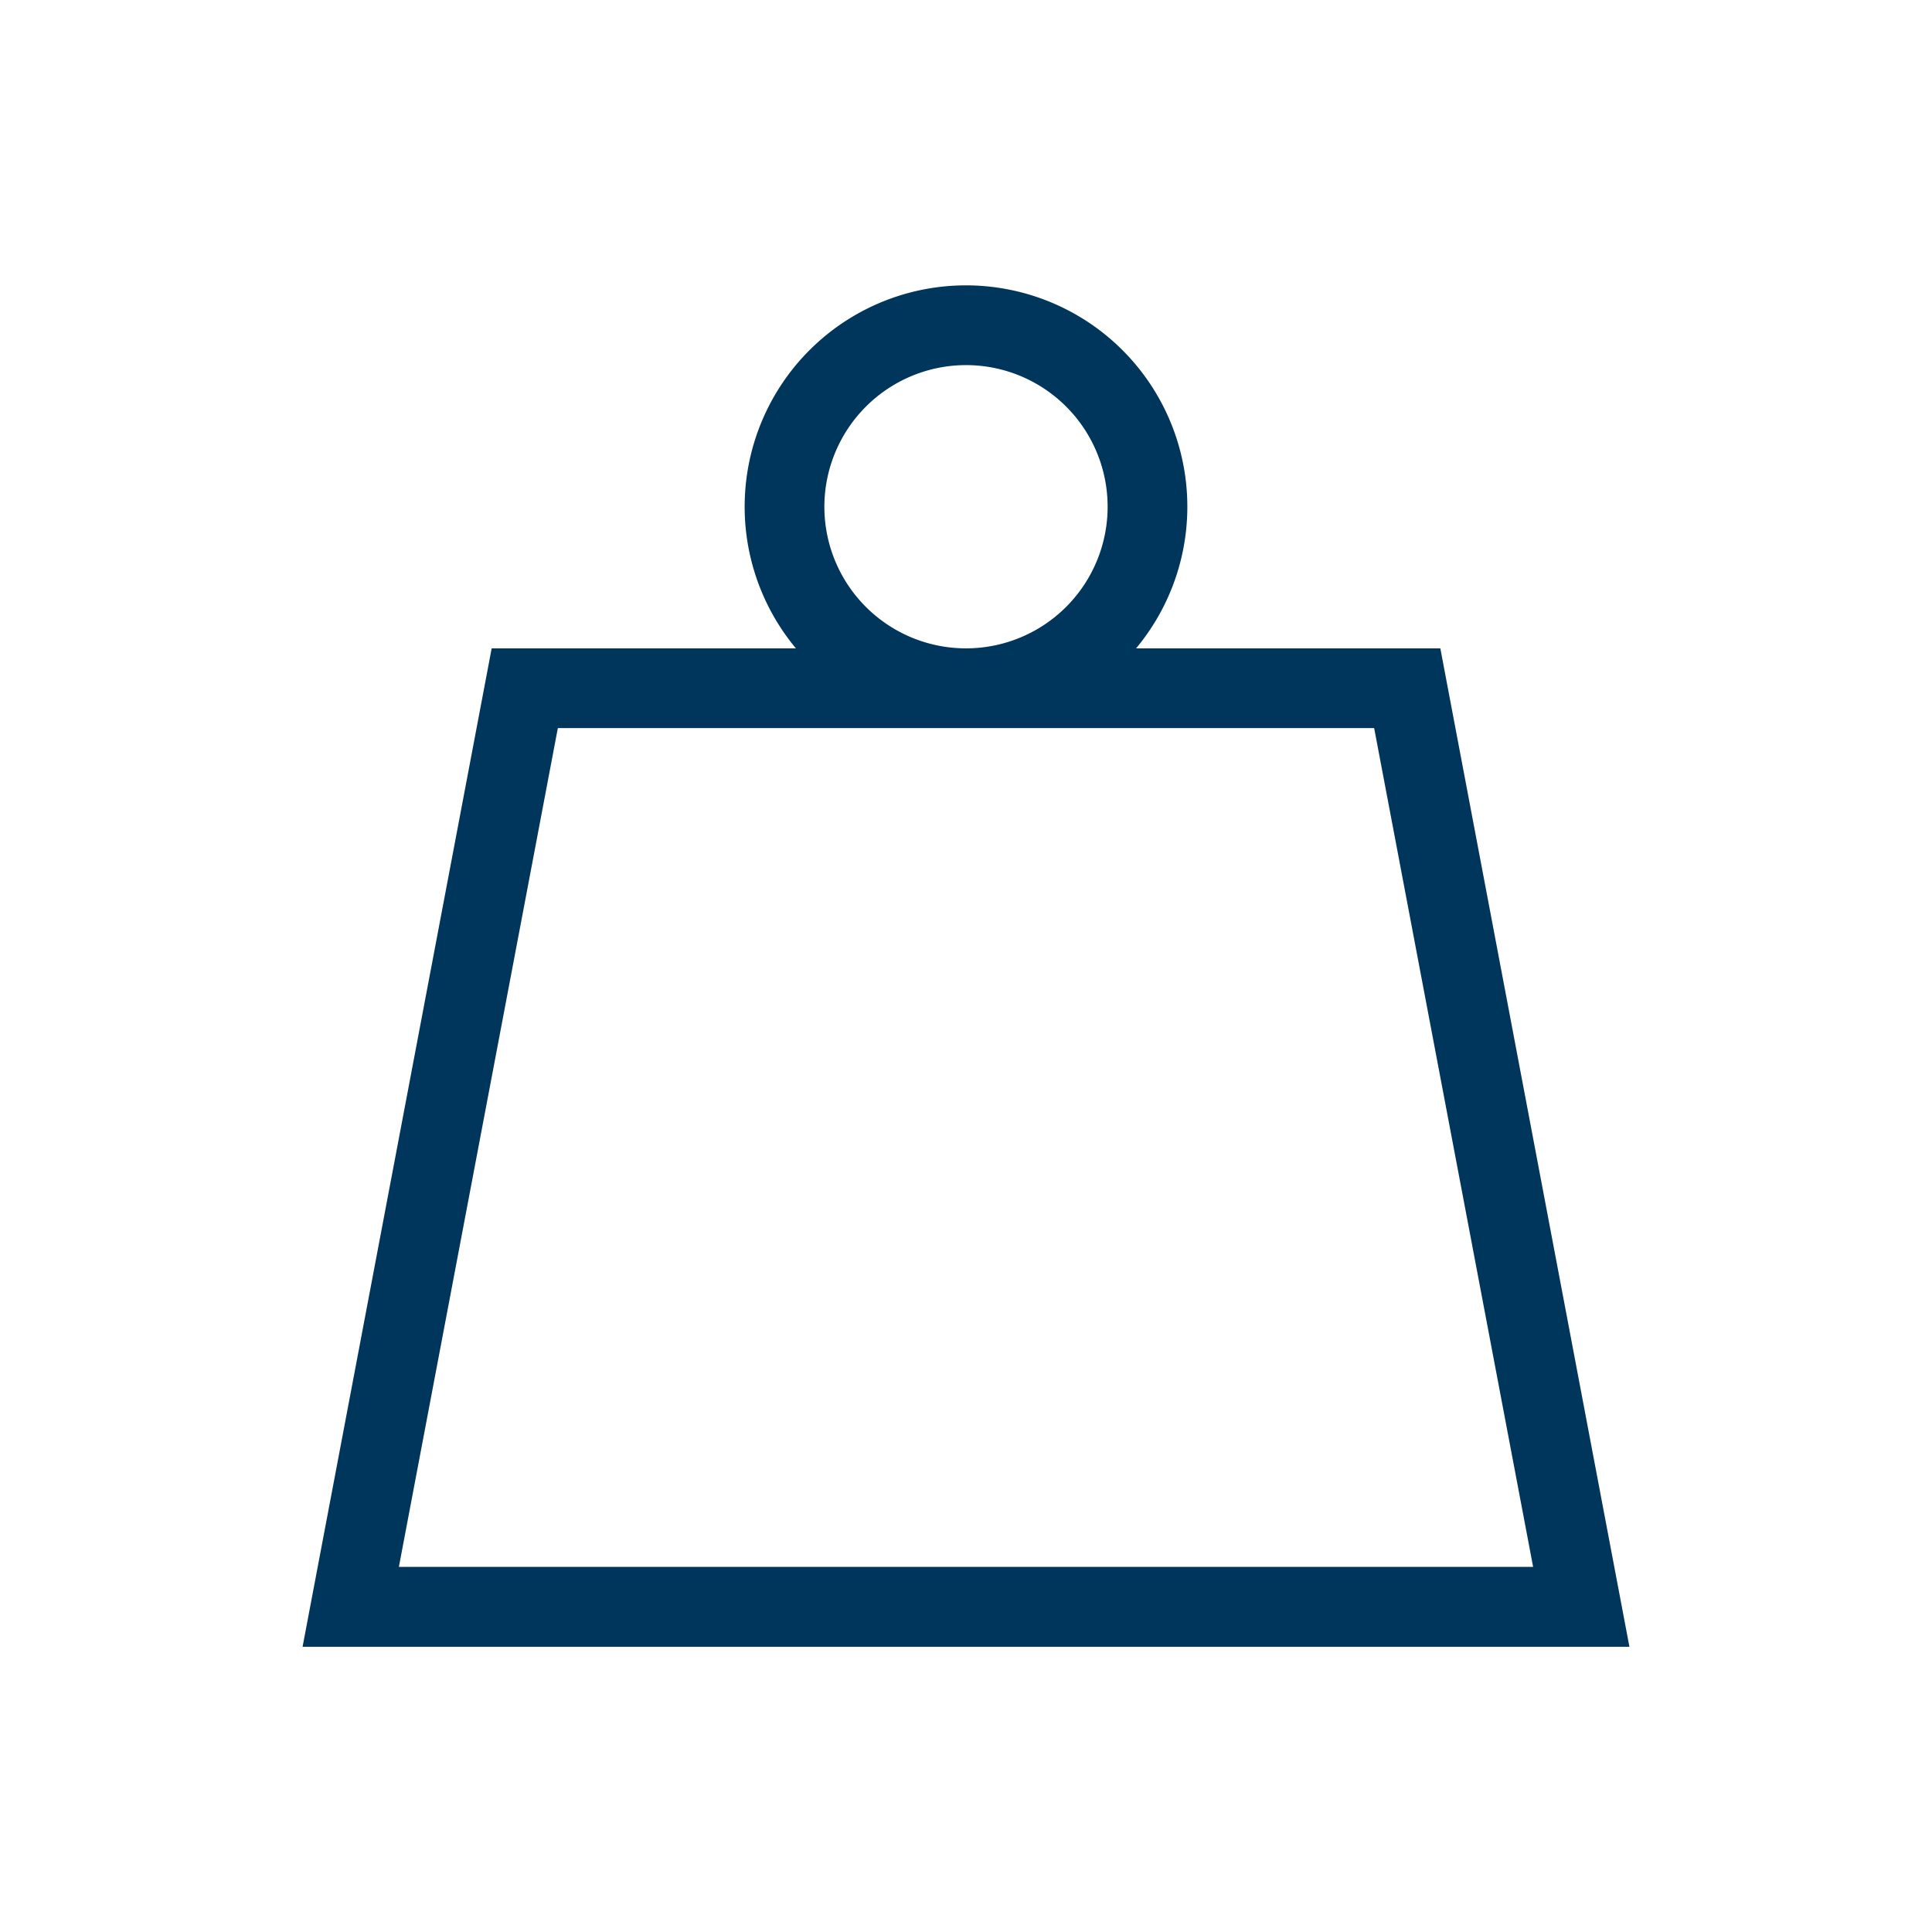 <?xml version="1.0" encoding="UTF-8"?> <svg xmlns="http://www.w3.org/2000/svg" xmlns:xlink="http://www.w3.org/1999/xlink" viewBox="0 0 127 127"><defs><style>.cls-1{fill:none;}.cls-2{clip-path:url(#clip-path);}.cls-3{fill:#00355c;}</style><clipPath id="clip-path"><rect class="cls-1" width="127" height="127"></rect></clipPath></defs><title>ic-medical-07</title><g id="圖層_2" data-name="圖層 2"><g class="cls-2"><path class="cls-3" d="M94.68,42.62h-20a14.55,14.55,0,1,0-22.36,0h-20L19.89,108.25h87.22ZM63.5,24a9.31,9.31,0,1,1-9.31,9.31A9.32,9.32,0,0,1,63.5,24ZM36.67,47.86H90.33L100.78,103H26.22Z"></path></g></g></svg> 